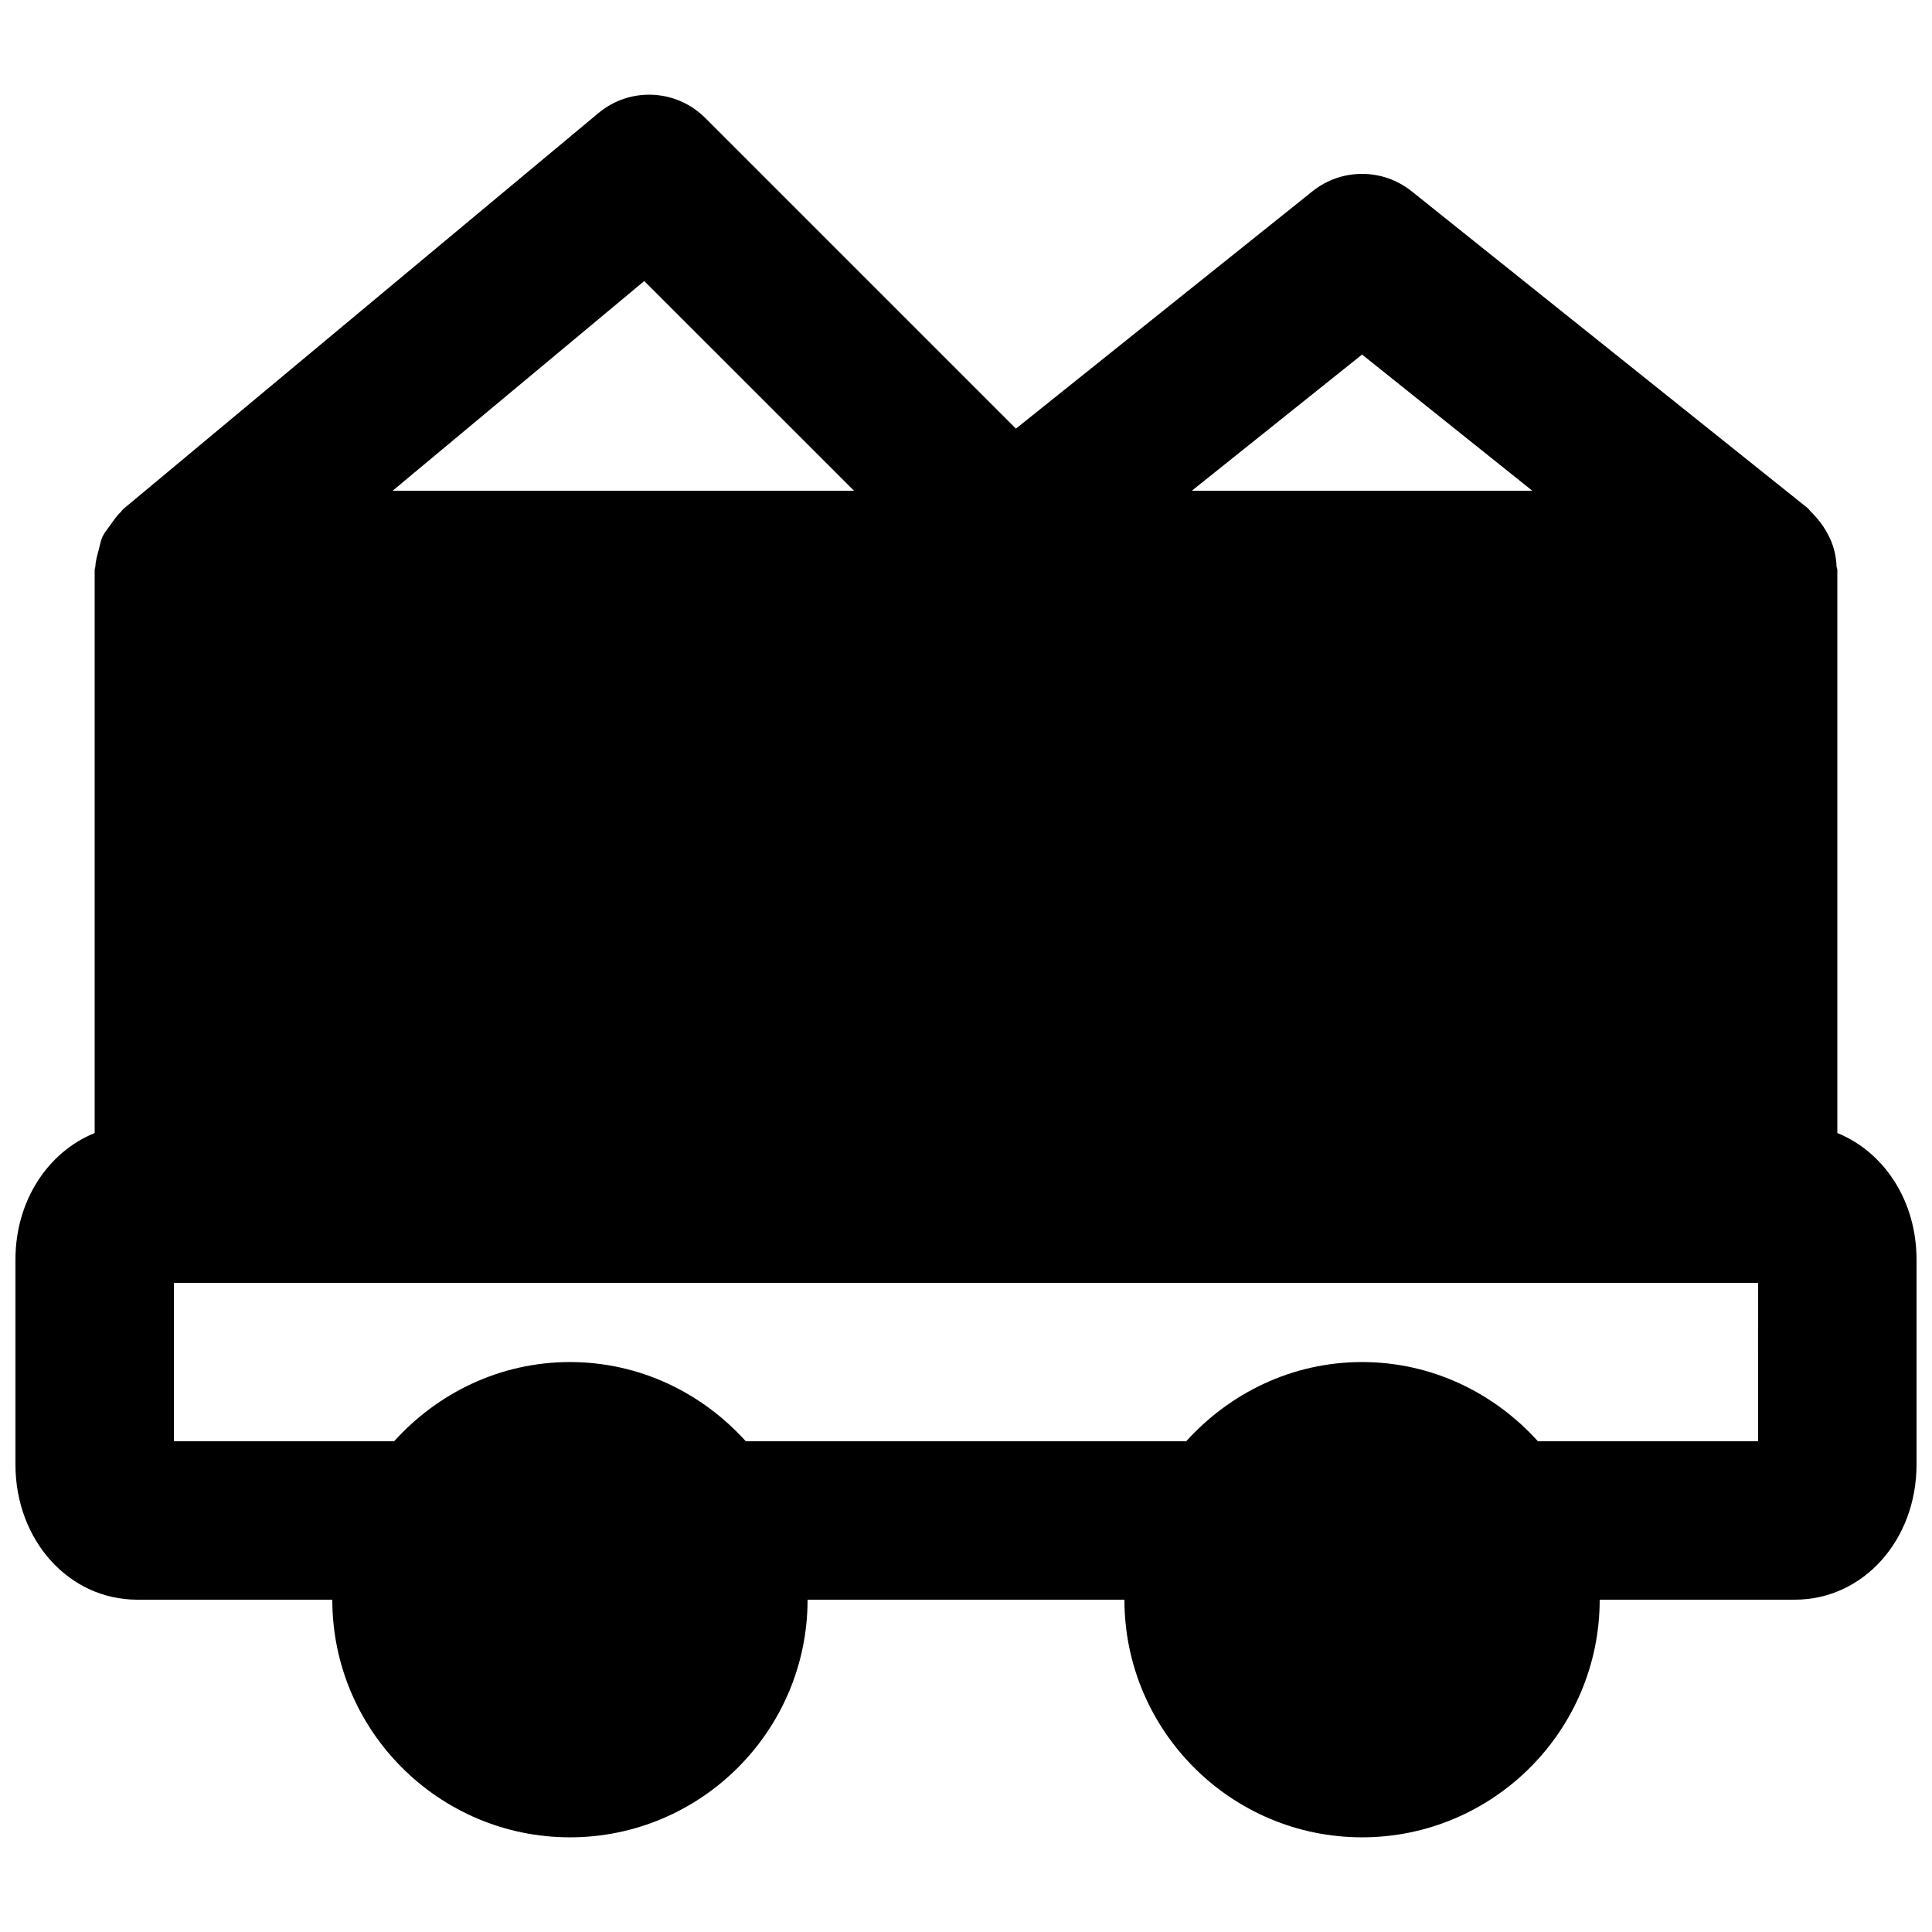 <?xml version="1.0" encoding="UTF-8"?>
<!-- Uploaded to: SVG Repo, www.svgrepo.com, Generator: SVG Repo Mixer Tools -->
<svg width="800px" height="800px" version="1.1" viewBox="144 144 512 512" xmlns="http://www.w3.org/2000/svg">
 <defs>
  <clipPath id="a">
   <path d="m148.09 169h503.81v462h-503.81z"/>
  </clipPath>
 </defs>
 <g clip-path="url(#a)">
  <path d="m609.92 525.95h-58.355c-11.547-12.781-28.066-20.992-46.605-20.992-18.535 0-35.055 8.211-46.602 20.992h-116.71c-11.547-12.781-28.066-20.992-46.602-20.992-18.535 0-35.059 8.211-46.602 20.992h-58.359v-41.984h419.84zm-295.19-307.47 55.586 55.566h-122.26zm190.23 19.48 45.113 36.086h-90.223zm125.95 206.31v-149.23c0-0.359-0.188-0.652-0.207-0.988-0.086-2.141-0.504-4.199-1.242-6.172-0.293-0.797-0.648-1.488-1.027-2.223-0.754-1.492-1.68-2.856-2.769-4.137-0.566-0.652-1.094-1.301-1.742-1.891-0.316-0.293-0.527-0.691-0.883-0.984l-104.96-83.969c-7.684-6.129-18.555-6.129-26.238 0l-78.617 62.914-82.352-82.352c-7.684-7.664-19.922-8.23-28.277-1.281l-125.95 104.96c-0.254 0.207-0.359 0.504-0.59 0.711-1.113 1.031-1.91 2.246-2.793 3.484-0.711 1.031-1.551 1.953-2.078 3.066-0.523 1.133-0.711 2.394-1.047 3.633-0.379 1.426-0.801 2.812-0.863 4.301-0.02 0.316-0.188 0.59-0.188 0.926v149.23c-12.344 4.996-20.992 17.887-20.992 33.547v54.285c0 20.09 14.168 35.832 32.242 35.832h51.727c0 34.723 28.254 62.977 62.977 62.977 34.719 0 62.977-28.254 62.977-62.977h83.969c0 34.723 28.254 62.977 62.973 62.977 34.723 0 62.977-28.254 62.977-62.977h51.727c18.074 0 32.242-15.742 32.242-35.832v-54.285c0-15.66-8.648-28.551-20.992-33.547z" fill-rule="evenodd"/>
 </g>
</svg>